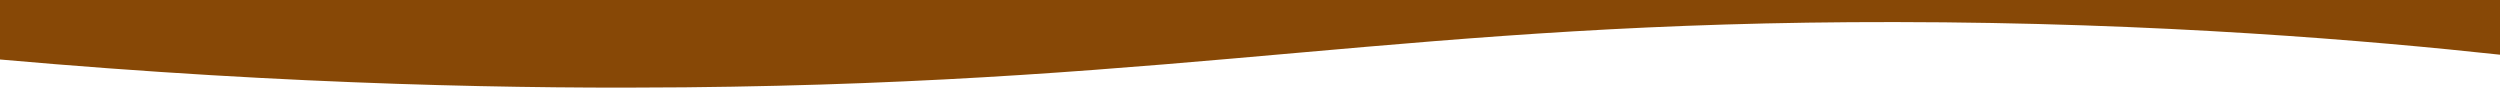 <svg width="1512" height="53" viewBox="0 0 1512 53" fill="none" xmlns="http://www.w3.org/2000/svg">
<path d="M1512 33.081C1434.86 24.747 1306.37 13.522 1146.1 13.348C853.584 13.023 722.252 49.83 414.288 52.813C321.663 53.712 179.354 51.873 0 35.982V3.8147e-06H1512V33.081Z" fill="#874806"/>
</svg>
